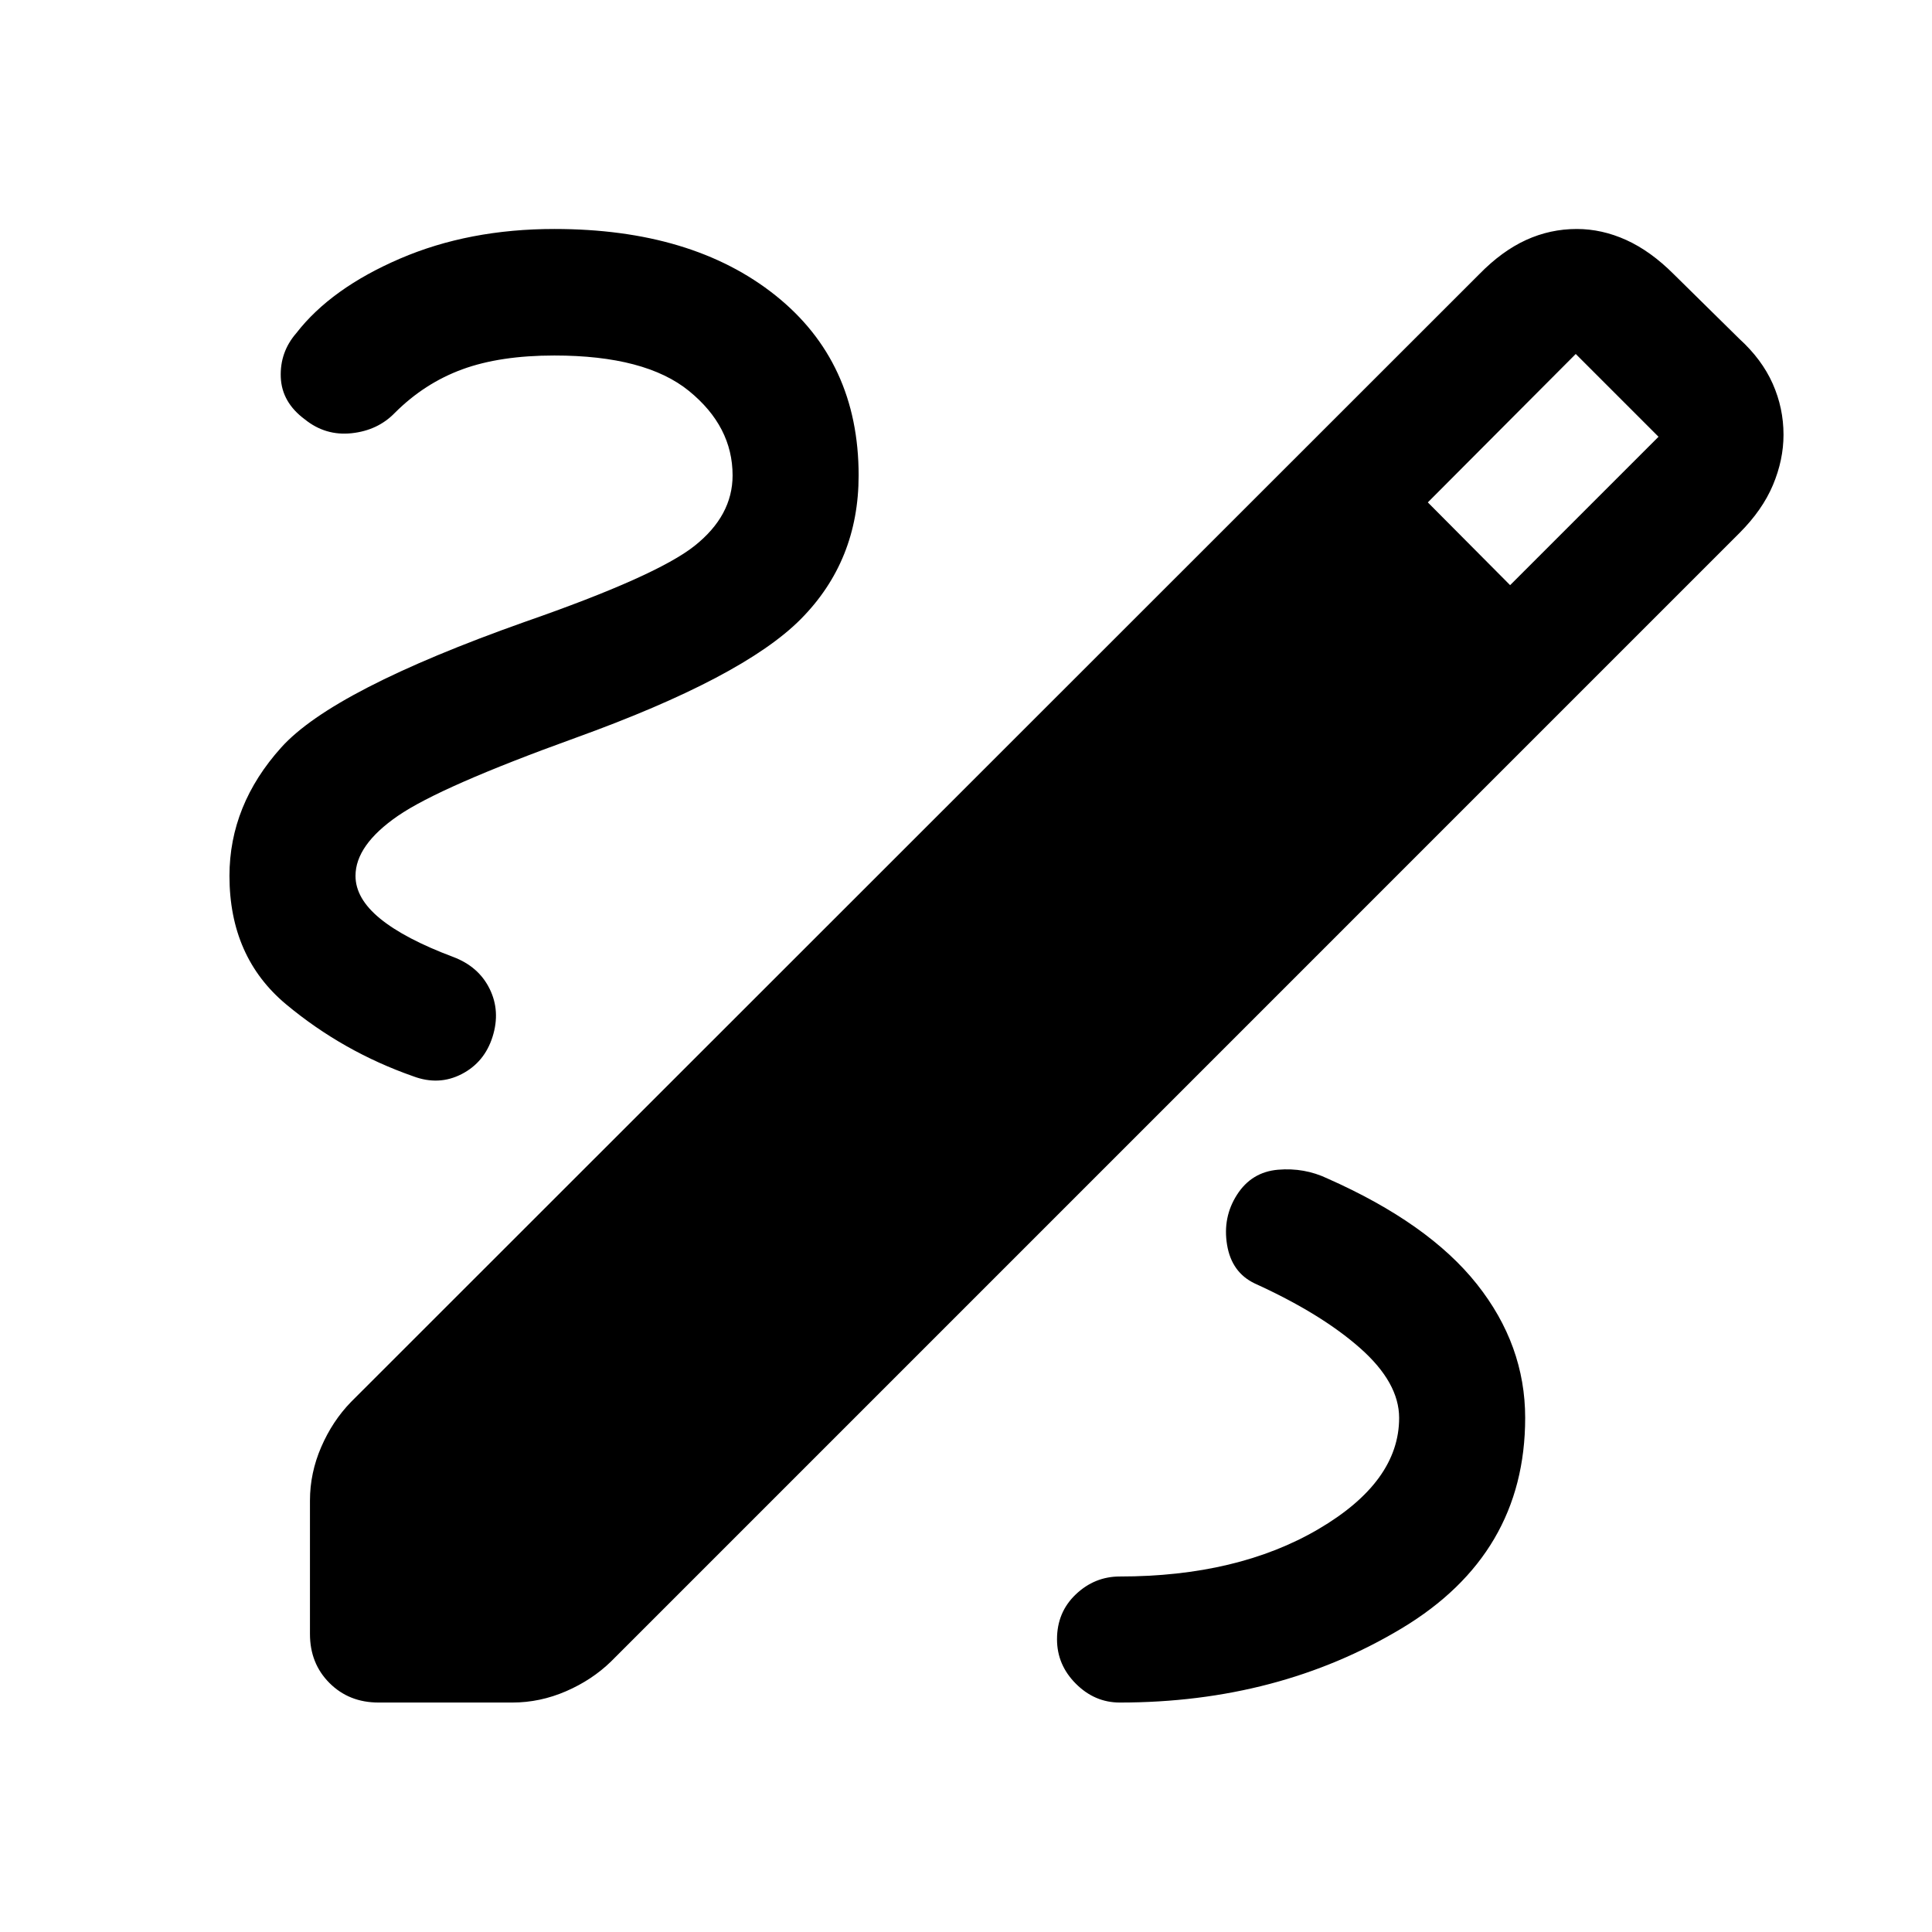 <svg xmlns="http://www.w3.org/2000/svg" width="48" height="48" viewBox="0 -960 960 960"><path d="M188.09-114.02q-14.68 0-24.37-9.7-9.7-9.69-9.7-24.37v-66.3q0-13.68 5.6-26.61t14.79-22.37l560.66-560.41q11.23-11.48 23.21-16.96t25.22-5.48q12.48 0 24.58 5.48 12.09 5.48 23.57 16.96l32.61 32.13q11.24 10.24 16.6 22.33 5.36 12.1 5.36 25.34 0 12.48-5.24 24.96t-16.72 23.95L303.61-134.41q-9.44 9.19-22.37 14.79-12.94 5.6-26.61 5.6h-66.54Zm562.28-555.22 73.74-73.74-41.13-41.13-73.5 73.74 40.89 41.13ZM556.41-114.02q78.72 0 140.08-36.86 61.36-36.86 61.36-104.58 0-36.24-24-66.47-24-30.24-74.24-52.48-11.48-5.48-24.58-4.36-13.1 1.12-20.33 12.36-7.24 11.24-4.98 24.95 2.26 13.72 13.74 19.2 33 15 52.38 32.14 19.38 17.14 19.38 34.66 0 31.76-40.14 55.29-40.15 23.52-98.67 23.52-12.48 0-21.83 8.86-9.36 8.86-9.36 22.33 0 12.72 9.36 22.08 9.35 9.36 21.83 9.36ZM364.02-723.78q0 20-18.88 35t-84.4 37.8q-95.2 33.76-120.96 62.36-25.76 28.6-25.76 63.84 0 40.39 28.2 63.87 28.19 23.48 63.11 35.71 12.71 4.77 24.07-1.09 11.36-5.86 15.36-18.58 4-12.72-1.48-23.81-5.48-11.1-18.19-15.86-23.96-9-36.2-19-12.24-10-12.24-21.24 0-15.29 21.02-29.79 21.03-14.5 88.26-38.78 83.24-30.04 111.98-59.02 28.74-28.98 28.74-71.41 0-56.48-41.36-89.46t-109.83-32.98q-42.48 0-76.72 14.74t-51.48 36.98q-8.24 9.48-7.74 21.96.5 12.47 11.98 20.95 10.24 8.24 23.22 6.86 12.98-1.38 21.45-10.1 14.76-14.76 33.53-21.64 18.76-6.88 45.76-6.88 45.28 0 66.92 17.64t21.64 41.93Z"/></svg>